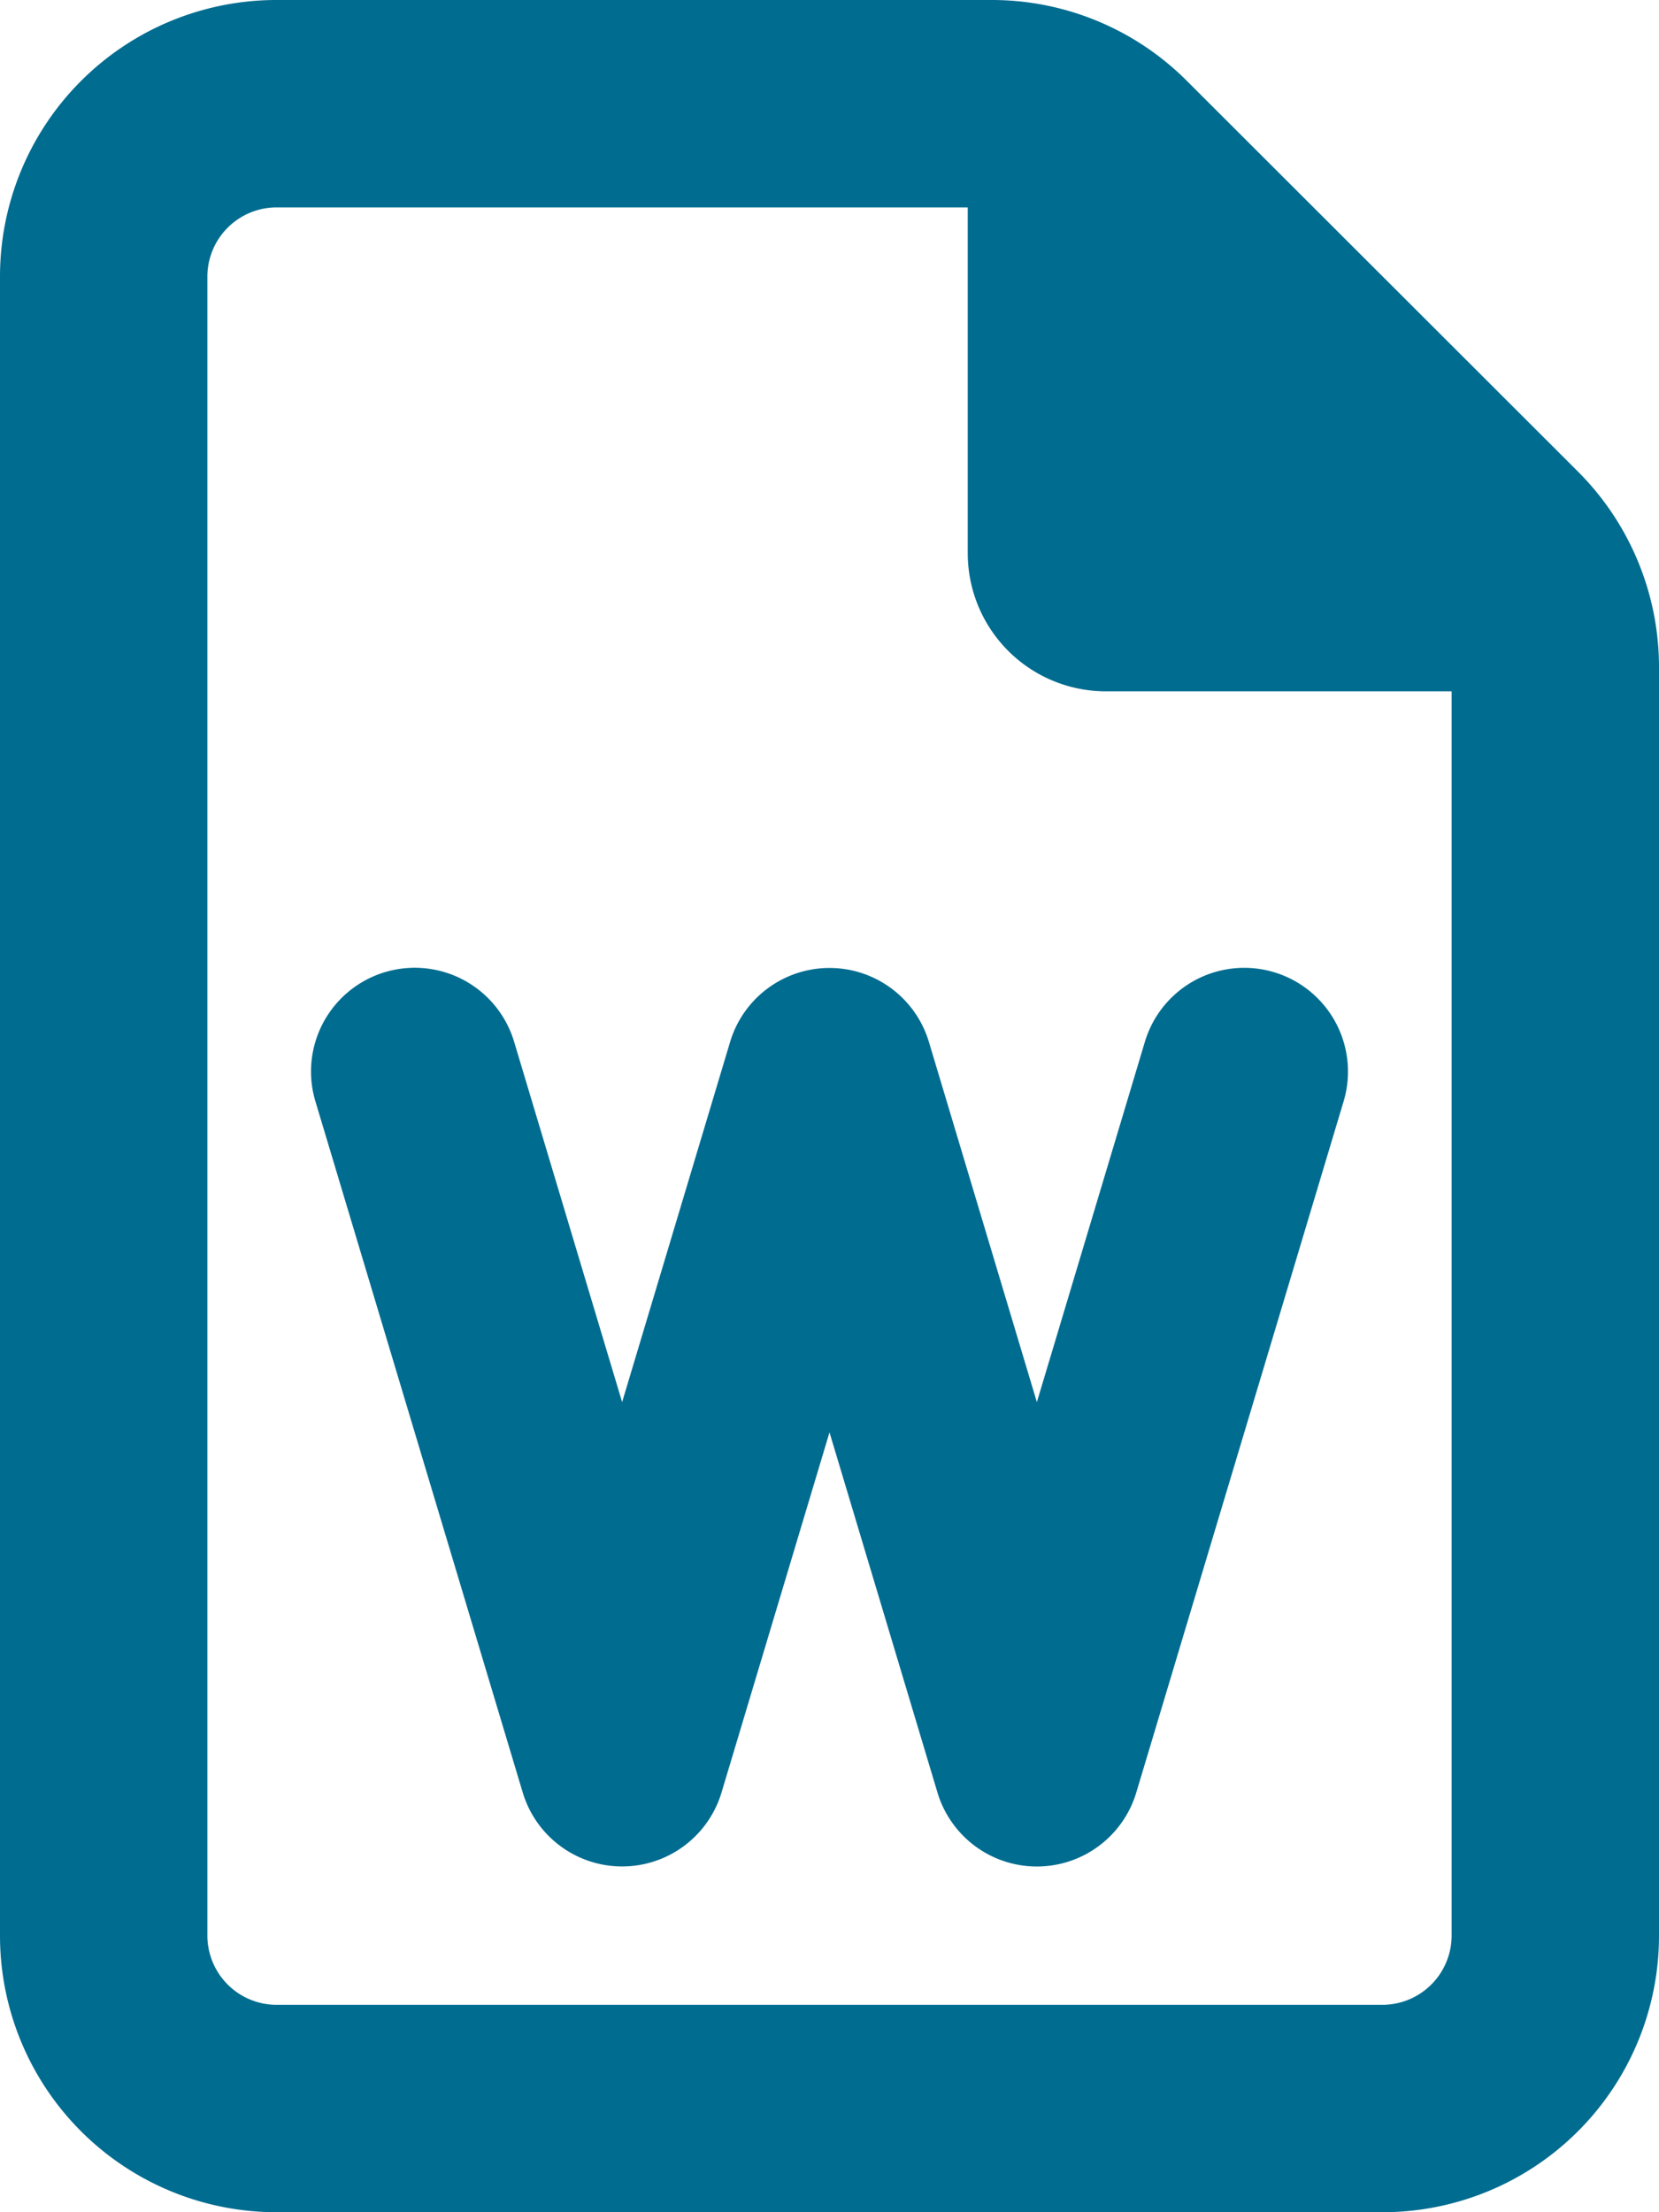 <svg xmlns="http://www.w3.org/2000/svg" width="27" height="36" viewBox="0 0 27 36"><path d="M3.375,31.5V4.5A1.128,1.128,0,0,1,4.5,3.375H15.75V9A2.248,2.248,0,0,0,18,11.25h5.625V31.5A1.128,1.128,0,0,1,22.5,32.625H4.5A1.128,1.128,0,0,1,3.375,31.5ZM4.5,0A4.5,4.5,0,0,0,0,4.5v27A4.5,4.5,0,0,0,4.5,36h18A4.5,4.5,0,0,0,27,31.5V10.863a4.5,4.5,0,0,0-1.315-3.185l-6.37-6.363A4.485,4.485,0,0,0,16.137,0ZM8.367,16.952a1.688,1.688,0,1,0-3.234.97l3.375,11.25a1.689,1.689,0,0,0,3.234,0L13.5,23.309l1.758,5.864a1.689,1.689,0,0,0,3.234,0l3.375-11.25a1.688,1.688,0,1,0-3.234-.97l-1.758,5.864-1.758-5.864a1.689,1.689,0,0,0-3.234,0l-1.758,5.864Z" fill="#006c90"/></svg>